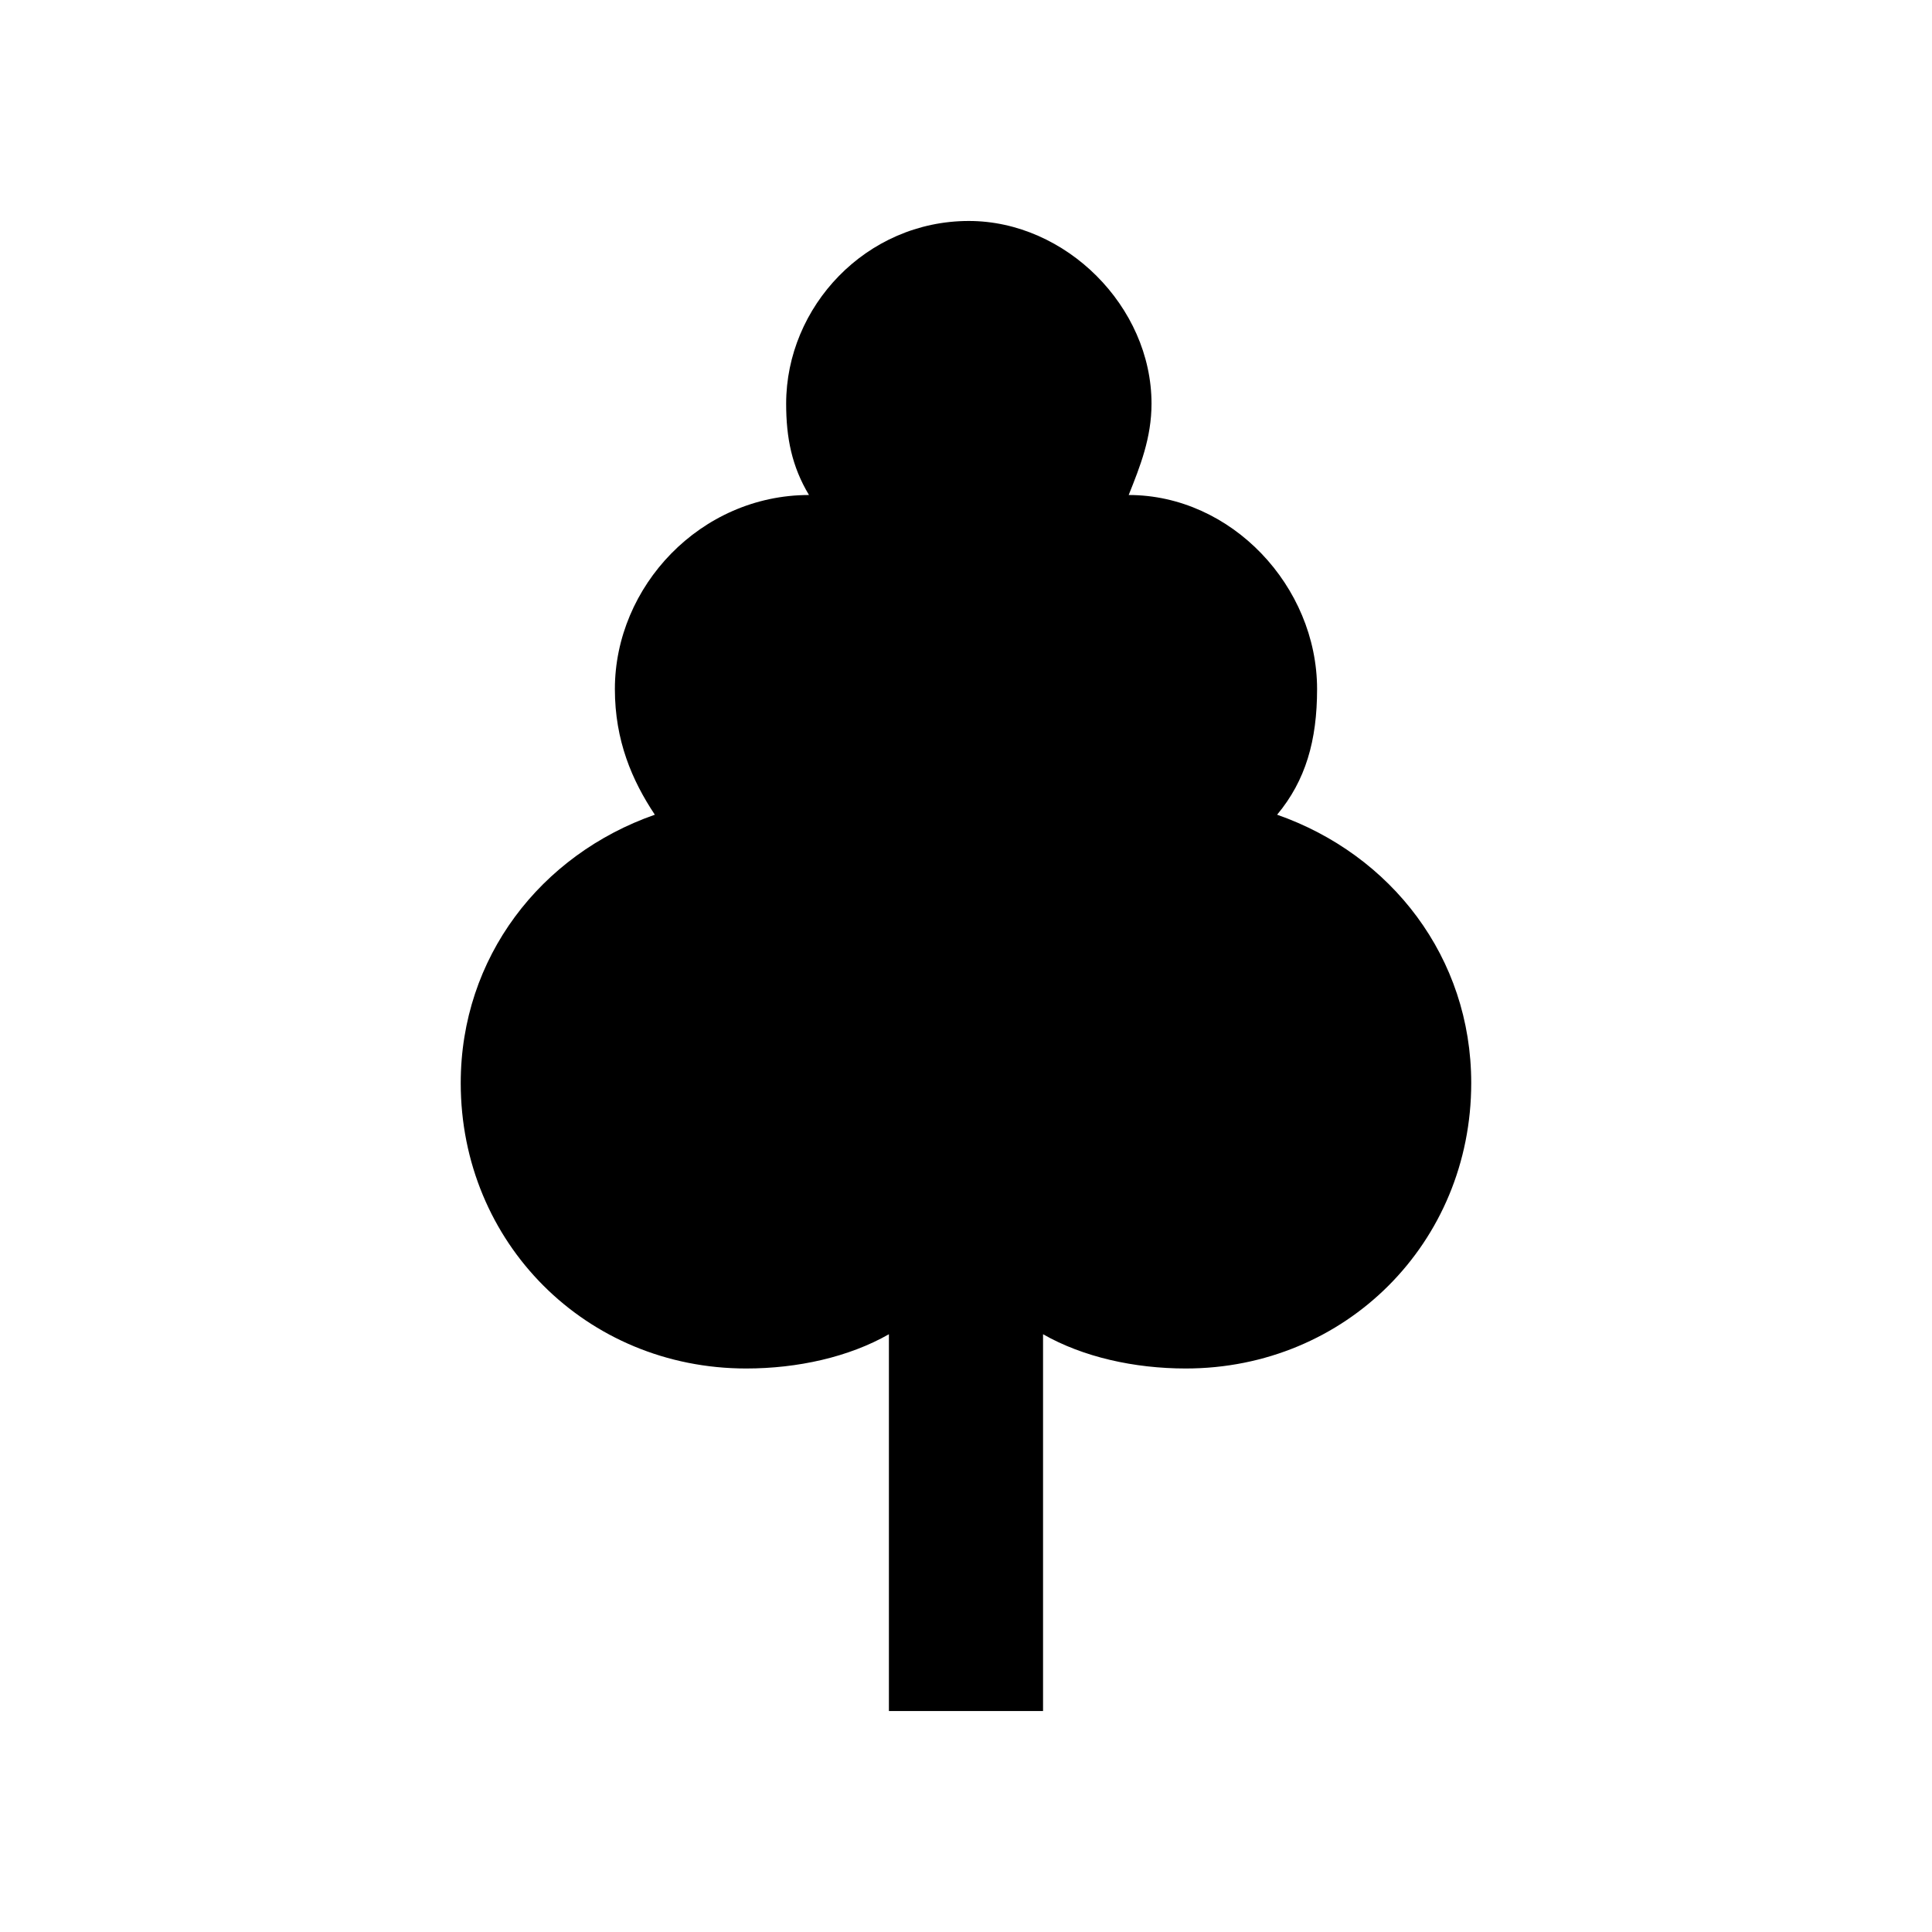 <?xml version="1.0" encoding="UTF-8"?>
<!-- Uploaded to: ICON Repo, www.iconrepo.com, Generator: ICON Repo Mixer Tools -->
<svg fill="#000000" width="800px" height="800px" version="1.1" viewBox="144 144 512 512" xmlns="http://www.w3.org/2000/svg">
 <path d="m400.75 202.56c25.719 0 48.414 22.695 48.414 48.414 0 9.078-3.027 16.641-6.051 24.207 27.234 0 49.926 24.207 49.926 51.441 0 13.617-3.027 24.207-10.59 33.285 30.258 10.59 51.441 37.824 51.441 71.109 0 42.363-33.285 75.648-75.648 75.648-13.617 0-27.234-3.027-37.824-9.078v99.855h-40.848v-99.855c-10.59 6.051-24.207 9.078-37.824 9.078-42.363 0-75.648-33.285-75.648-75.648 0-33.285 21.18-60.52 51.441-71.109-6.051-9.078-10.59-19.668-10.59-33.285 0-27.234 22.695-51.441 51.441-51.441-4.539-7.566-6.051-15.129-6.051-24.207 0-25.719 21.18-48.414 48.414-48.414z" fill-rule="evenodd"/>
</svg>